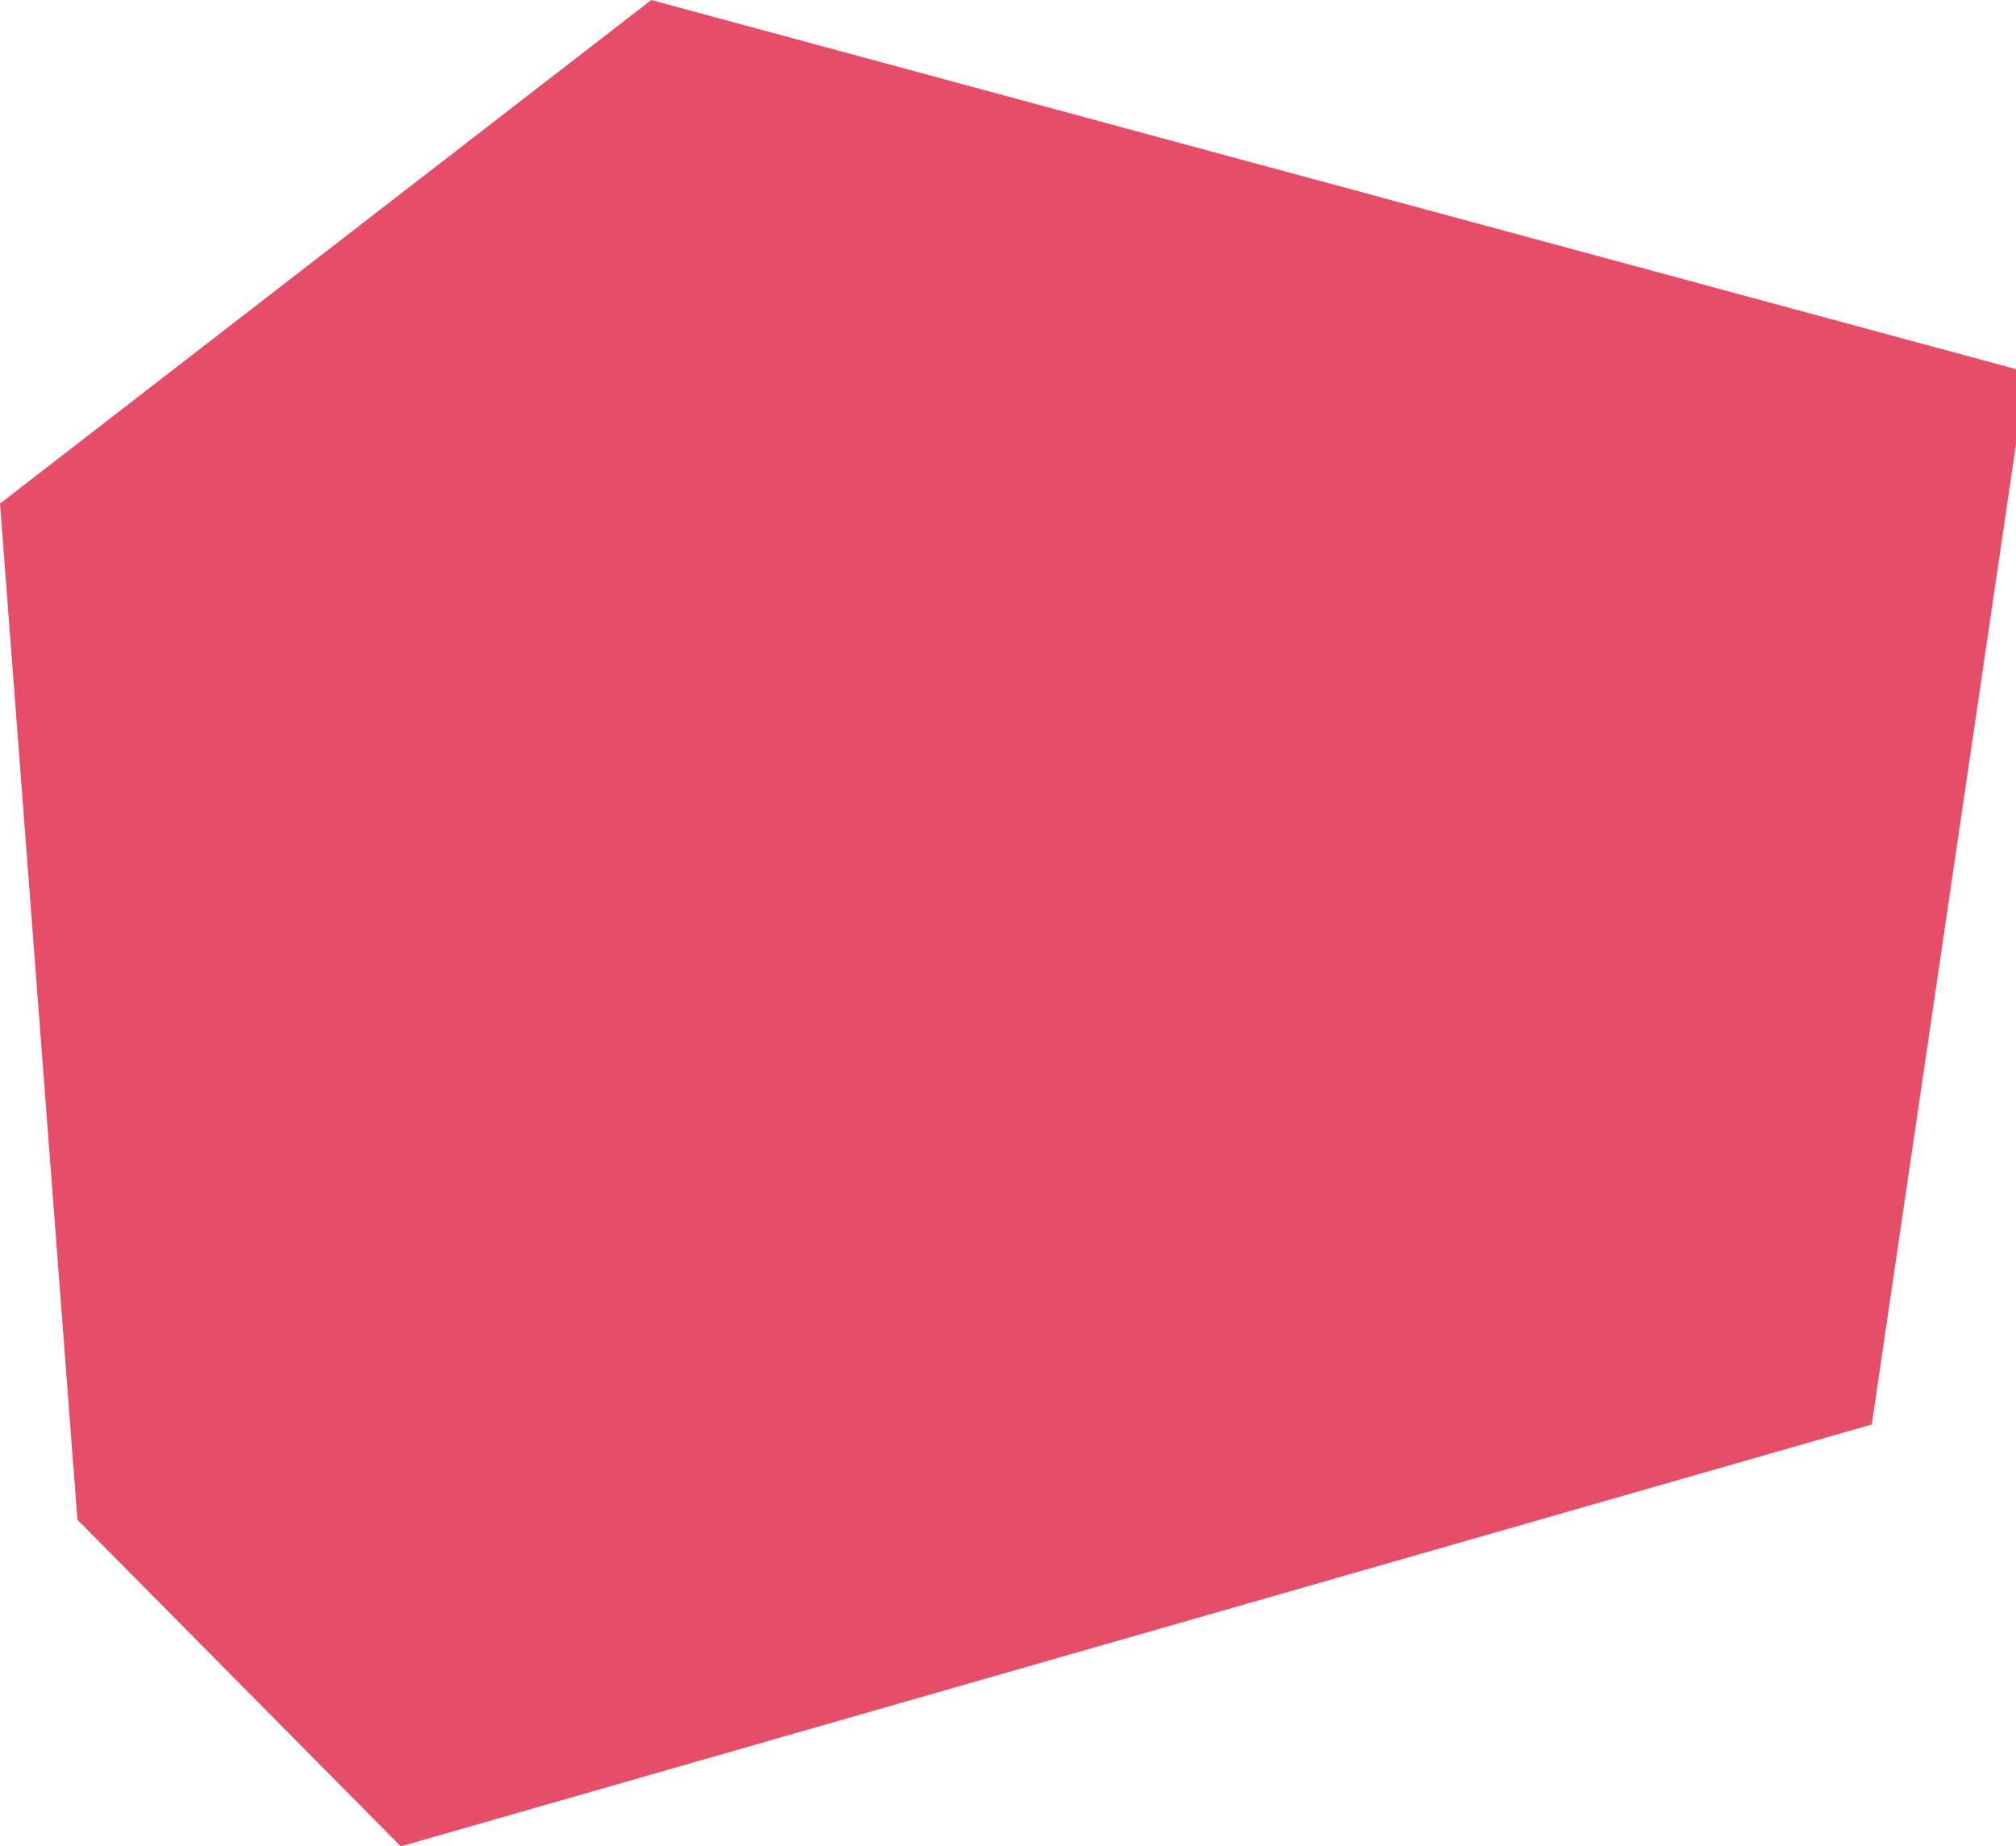 <svg width="380" height="348" viewBox="0 0 380 348" fill="none" xmlns="http://www.w3.org/2000/svg">
<path d="M122.755 0L382 70.113L352.814 268.482L75.542 348L14.593 286.437L0 94.909L122.755 0Z" fill="#E64D69"/>
</svg>
